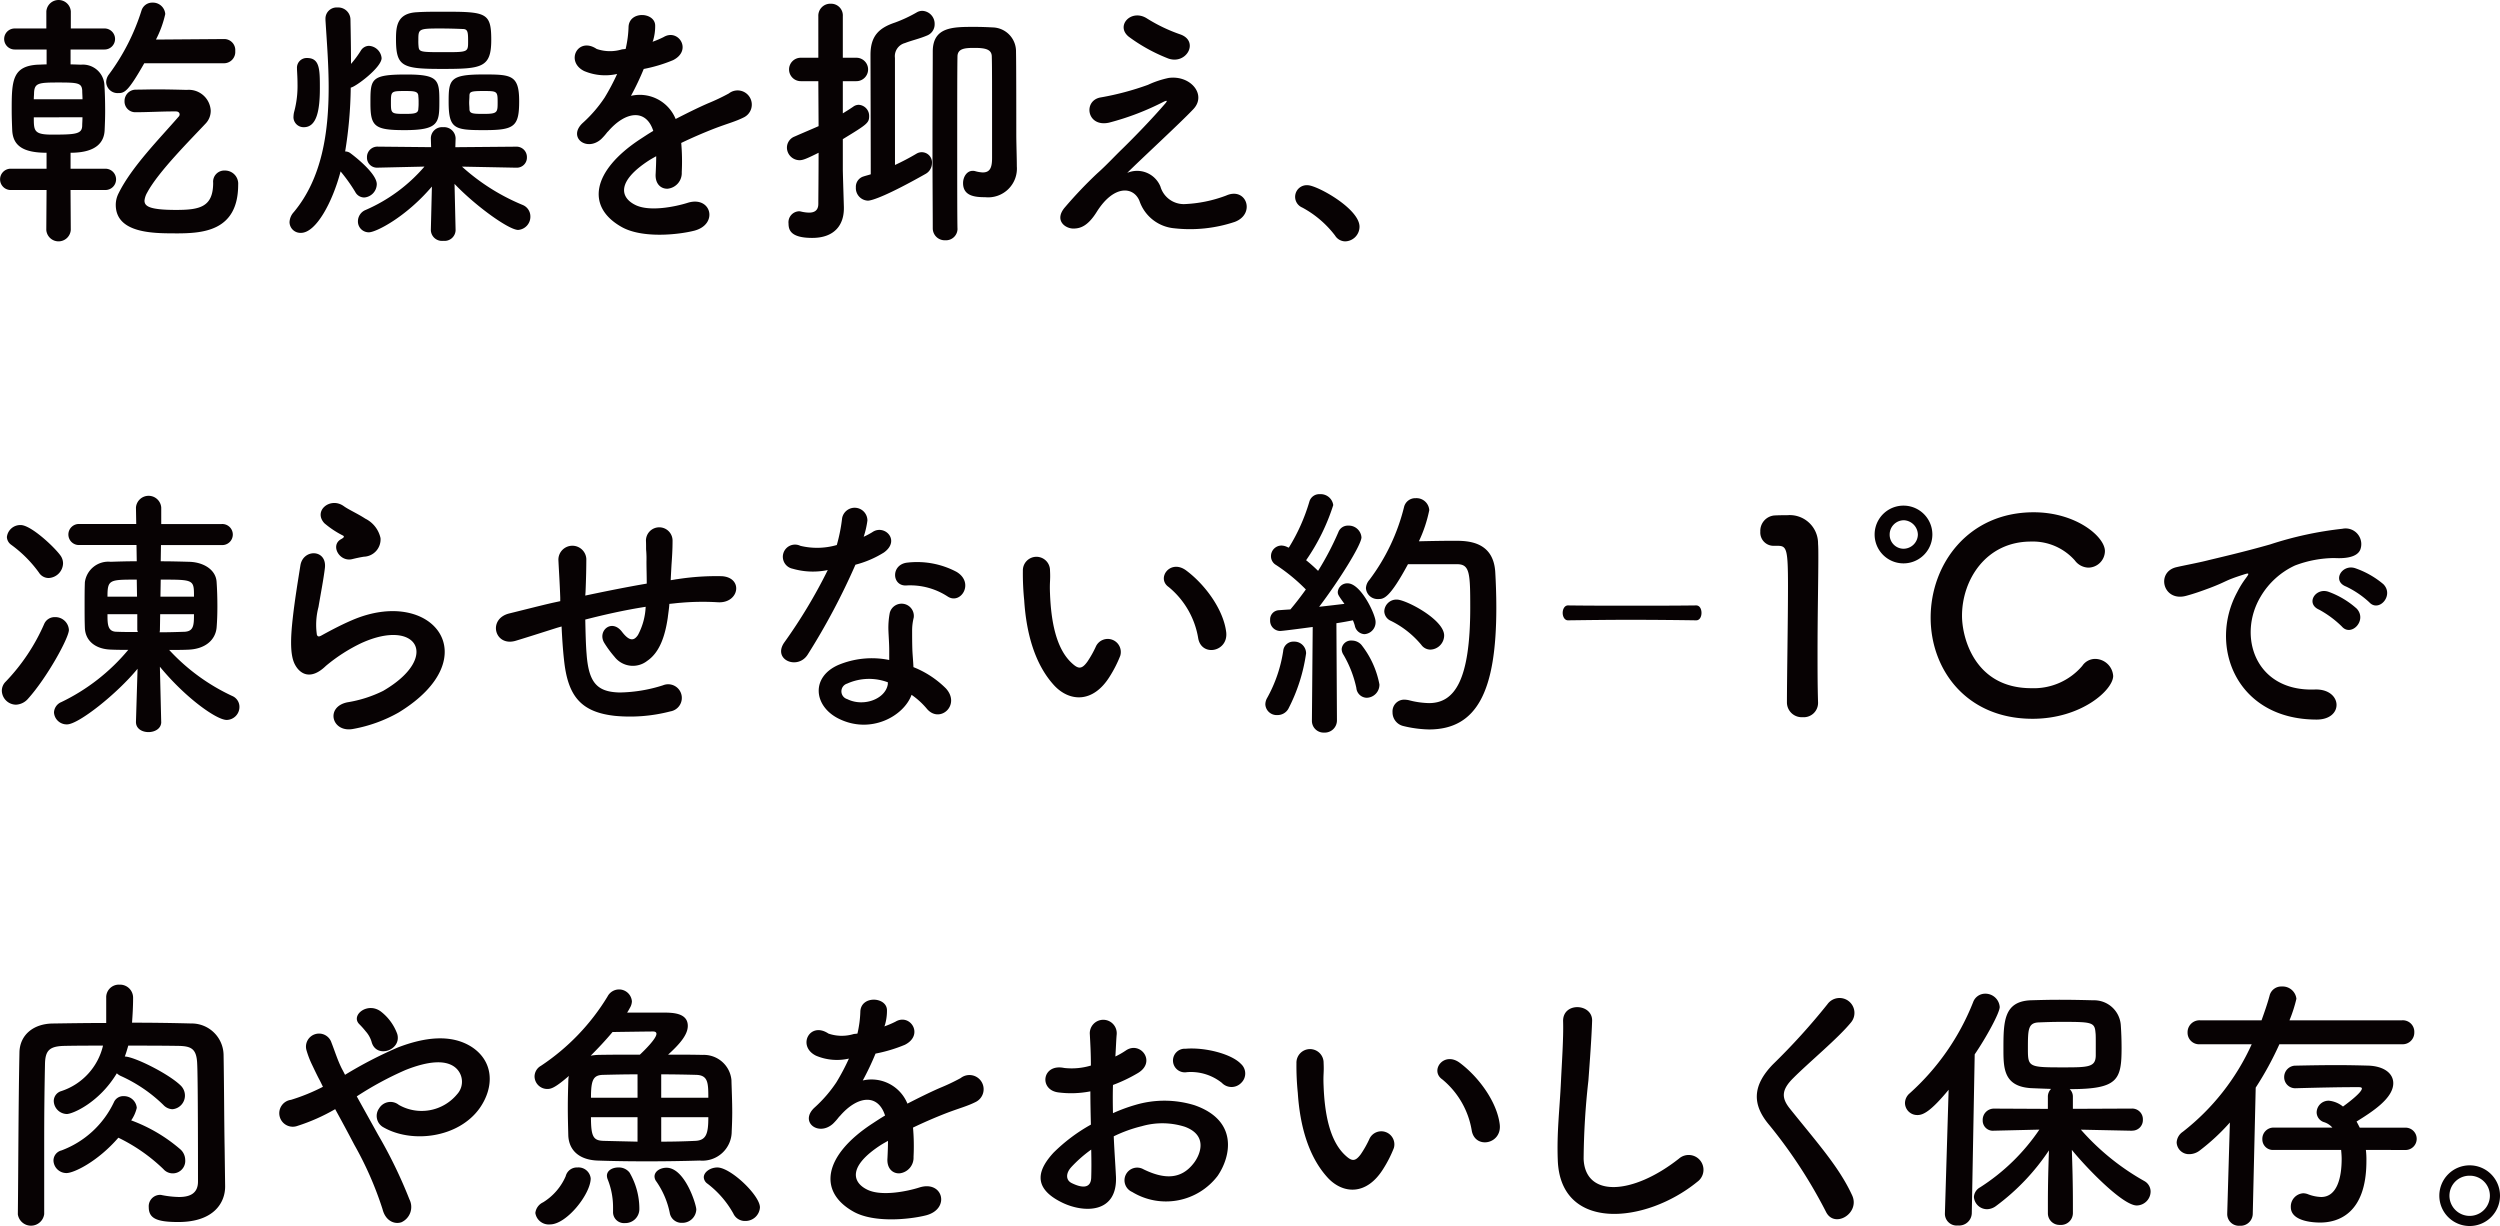 <svg xmlns="http://www.w3.org/2000/svg" width="263.04" height="128.996" viewBox="0 0 263.04 128.996"><path d="M7.42 19.992l.027 4.2a1.291 1.291 0 01-2.576 0l.028-4.2H1.063a1.122 1.122 0 010-2.24h3.836v-1.68c-2.491 0-3.528-.756-3.612-2.352-.027-.644-.056-1.4-.056-2.184 0-3.024.056-4.592 2.773-4.732.223 0 .559-.028.9-.028V5.208h-3.36a1.106 1.106 0 110-2.212h3.332V1.204a1.291 1.291 0 012.576 0v1.792h3.5a1.107 1.107 0 110 2.212H7.425v1.568c.447 0 .867.028 1.119.028a2.269 2.269 0 012.436 2.044c.056.812.084 1.848.084 2.856 0 .7-.028 1.427-.055 2.016-.057 1.119-.729 2.352-3.584 2.352v1.68h3.668a1.12 1.12 0 110 2.24zm1.26-9.548c0-.336-.029-.645-.029-.924-.055-.784-.448-.84-2.491-.84-2.1 0-2.52.056-2.576 1.064 0 .224-.028.448-.028.7zm-5.124 1.9c0 1.4 0 1.82 1.9 1.82 2.492 0 3.164-.056 3.192-.924 0-.252.029-.56.029-.9zm11.62-5.684c-1.708 3-2.073 3.135-2.744 3.135a1.2 1.2 0 01-1.26-1.147 1.361 1.361 0 01.307-.84 22.727 22.727 0 003.416-6.72 1.18 1.18 0 011.148-.812 1.3 1.3 0 011.345 1.2 10.986 10.986 0 01-.98 2.687l7.168-.055h.027a1.163 1.163 0 011.149 1.26 1.191 1.191 0 01-1.176 1.288zm3.219 17.892c-2.24 0-6.215 0-6.215-3a2.675 2.675 0 01.307-1.232c1.372-2.772 4.284-5.712 6.3-8.036a.342.342 0 00.112-.252c0-.168-.139-.308-.391-.308h-.365c-1.063 0-2.688.084-3.864.084a1.13 1.13 0 01-1.176-1.176 1.191 1.191 0 011.2-1.2c.644 0 1.4-.028 2.156-.028 1.093 0 2.213.028 3.192.055a2.315 2.315 0 012.521 2.185 1.933 1.933 0 01-.5 1.315c-1.541 1.653-5.012 5.1-6.189 7.309a2.094 2.094 0 00-.28.84c0 .588.5.979 3.332.979 2.492 0 3.893-.307 3.893-2.855a1.174 1.174 0 011.232-1.288 1.385 1.385 0 011.4 1.484c-.001 5.016-3.892 5.128-6.665 5.128zm13.273-.052a1.145 1.145 0 01-1.205-1.121 1.661 1.661 0 01.449-1.063c2.967-3.557 3.668-8.372 3.668-13.132 0-2.436-.2-4.872-.336-7.084v-.112a1.173 1.173 0 011.26-1.2 1.289 1.289 0 011.371 1.316c.028 1.428.057 3 .057 4.62a10.6 10.6 0 001.035-1.4 1.024 1.024 0 01.84-.5 1.415 1.415 0 011.344 1.288c0 .98-2.716 3.024-3.248 3.108a44.29 44.29 0 01-.588 6.72.864.864 0 01.5.14c.2.14 2.828 2.1 2.828 3.3a1.431 1.431 0 01-1.315 1.4 1.075 1.075 0 01-.953-.588 17.527 17.527 0 00-1.539-2.156C35 21.224 33.264 24.5 31.668 24.5zm-.785-12.236a2.135 2.135 0 01.084-.56 10.465 10.465 0 00.337-2.856c0-.532-.029-1.036-.056-1.54v-.112a1.02 1.02 0 011.063-1.092c1.344 0 1.344 1.232 1.344 3.191 0 2.241-.307 4.088-1.68 4.088a1.065 1.065 0 01-1.097-1.119zm17.052 11.984a1.159 1.159 0 01-1.288 1.091 1.172 1.172 0 01-1.315-1.119v-.028l.111-4.564c-2.744 3.22-5.88 4.816-6.636 4.816a1.141 1.141 0 01-1.147-1.176 1.292 1.292 0 01.812-1.177 17.163 17.163 0 006.188-4.563l-4.9.112h-.029a1.05 1.05 0 01-1.12-1.093 1.1 1.1 0 011.149-1.119l5.6.056-.027-.9a1.177 1.177 0 011.287-1.2 1.21 1.21 0 011.316 1.149v.055l-.028.9 6.384-.056a1.094 1.094 0 011.148 1.119 1.065 1.065 0 01-1.12 1.093h-.028l-5.684-.112a22.03 22.03 0 006.384 4.032 1.3 1.3 0 01.812 1.2 1.39 1.39 0 01-1.287 1.428c-.981 0-4.481-2.521-6.693-4.844l.112 4.872zm-5.376-10.556c-3.164 0-3.584-.393-3.584-2.828 0-2.548 0-3.025 3.781-3.025 3.359 0 3.471.561 3.471 2.8 0 2.298-.055 3.053-3.668 3.053zm1.484-2.912a4.9 4.9 0 00-.027-.644c0-.532-.42-.56-1.4-.56-1.484 0-1.484.028-1.484 1.232 0 1.12.029 1.176 1.428 1.176 1.092 0 1.457-.056 1.457-.561a4.879 4.879 0 00.026-.643zm2.436-3.528c-4.172 0-4.815-.252-4.815-3.136 0-1.344.111-2.716 2.184-2.828.839-.056 1.82-.056 2.771-.056 4.536 0 5.068.084 5.068 2.968 0 2.937-1.009 3.052-5.209 3.052zm2.212-4.2a55.708 55.708 0 00-2.267-.056c-2.408 0-2.408.028-2.408 1.259a5.142 5.142 0 00.027.673c.056.56.308.56 2.717.56 2.492 0 2.492 0 2.492-1.149 0-.951-.028-1.287-.561-1.287zm2.212 10.64c-3.108 0-3.7-.14-3.7-3 0-2.324.141-2.857 3.641-2.857 2.912 0 3.779.029 3.779 2.8.004 2.721-.527 3.057-3.72 3.057zm-.028-4.116c-1.4 0-1.484.084-1.484.56 0 .2-.028.448-.028.672s.028.447.028.644c0 .5.308.532 1.484.532 1.457 0 1.484-.14 1.484-1.2 0-1.18-.027-1.208-1.481-1.208zm17.78-5.18a9.927 9.927 0 001.177-.5c1.539-.924 3.051 1.4.979 2.436a15.743 15.743 0 01-3.08.924 28.8 28.8 0 01-1.343 2.828 4.081 4.081 0 014.7 2.436c1.147-.588 2.324-1.177 3.416-1.652a21.492 21.492 0 002.183-1.036 1.493 1.493 0 111.569 2.52c-.9.447-1.541.588-3.025 1.148a50.183 50.183 0 00-3.555 1.54 22.393 22.393 0 01.055 3.08 1.655 1.655 0 01-1.483 1.736c-.7.027-1.345-.5-1.261-1.6.028-.587.056-1.231.056-1.819-.252.14-.5.279-.728.42-3.471 2.24-3.052 3.92-1.483 4.7 1.483.756 4.227.195 5.543-.224 2.465-.756 3.248 2.268.672 2.94-1.652.42-5.459.84-7.644-.393-3.78-2.128-3.108-5.907 1.96-9.239.393-.252.84-.56 1.372-.868-.756-2.353-2.911-2.072-4.731.028l-.113.112a6.241 6.241 0 01-.643.728c-1.541 1.372-3.584-.224-1.9-1.736a13.976 13.976 0 002.267-2.632 23.4 23.4 0 001.317-2.492 5.673 5.673 0 01-3.473-.308c-2.016-1.008-.644-3.64 1.316-2.324a4.306 4.306 0 002.632.056c.112-.028.28-.028.421-.056a11.685 11.685 0 00.307-2.352c.113-1.68 2.744-1.512 2.8-.14a5.3 5.3 0 01-.224 1.624zm20.023 13.412c0 .447.084 3 .111 3.976v.139c0 1.737-.98 3.109-3.332 3.109-2.239 0-2.491-.812-2.491-1.512a1.159 1.159 0 011.063-1.288.8.8 0 01.252.027 4 4 0 00.84.113c.533 0 .98-.2.98-.924 0-.7.028-2.8.028-5.376-1.287.643-1.652.784-2.016.784a1.337 1.337 0 01-1.315-1.344 1.256 1.256 0 01.811-1.148c.952-.42 1.764-.756 2.52-1.092l-.028-4.732h-1.847a1.232 1.232 0 110-2.464h1.847V1.708A1.262 1.262 0 0187.418.392a1.234 1.234 0 011.26 1.316v4.368h1.427a1.232 1.232 0 110 2.464h-1.427v3.388c.363-.224.728-.448 1.091-.7a.984.984 0 01.588-.2 1.168 1.168 0 011.092 1.176c0 .728-.195.868-2.771 2.436zm5.488-.448a25.134 25.134 0 002.24-1.176 1.078 1.078 0 011.652 1.008 1.3 1.3 0 01-.7 1.12c-3.863 2.184-5.572 2.8-6.048 2.8a1.321 1.321 0 01-1.259-1.4 1.134 1.134 0 01.811-1.148c.252-.084.5-.141.756-.225 0-2.8-.027-12.067-.027-12.376v-.2c0-1.988.9-2.828 2.576-3.389a14.571 14.571 0 002.324-1.091 1.133 1.133 0 01.588-.14 1.36 1.36 0 011.26 1.4 1.259 1.259 0 01-.813 1.2c-.783.335-1.679.532-2.3.784a1.432 1.432 0 00-1.063 1.568zm6.58 6.72a1.214 1.214 0 01-1.289 1.2 1.256 1.256 0 01-1.315-1.233c0-1.343-.029-5.179-.029-9.071 0-3.92.029-7.9.029-9.548 0-2.6 2.1-2.6 4.368-2.6.727 0 1.455.028 1.9.056a2.517 2.517 0 012.491 2.576c.029 1.092.029 7.7.029 8.624 0 1.007.056 2.547.056 3.36v.056a3.025 3.025 0 01-3.332 3.248c-1.064 0-2.324-.112-2.324-1.484 0-.644.392-1.288 1.008-1.288a.775.775 0 01.252.028 3.575 3.575 0 00.812.14c.756 0 .98-.5.98-1.513 0-8.708 0-9.687-.029-10.668 0-.783-.7-.923-1.82-.923-1.008 0-1.791.056-1.791.923-.028 1.457-.028 5.376-.028 9.241 0 3.836 0 7.616.028 8.847zm21.35-4.452a2.562 2.562 0 002.492 1.848 13.992 13.992 0 004.424-.9c2.129-.952 3.136 1.932.9 2.772a14.875 14.875 0 01-6.355.672 4.27 4.27 0 01-3.668-2.884c-.617-1.512-2.689-1.736-4.508 1.176-.981 1.567-1.793 1.708-2.353 1.735-.924.057-2.184-.867-.952-2.267a45.259 45.259 0 013.36-3.529c.98-.867 1.764-1.735 2.66-2.6 1.289-1.26 3.108-3.136 4.507-4.76.309-.364.114-.308-.138-.2a27.941 27.941 0 01-5.769 2.212c-2.38.532-2.772-2.38-.84-2.66a29.475 29.475 0 004.928-1.316 10 10 0 012.185-.728c2.323-.308 4.031 1.792 2.576 3.3-1.317 1.4-5.545 5.292-6.945 6.693a2.648 2.648 0 013.496 1.436zm-3.332-15.764c-1.428-1.148.252-2.968 1.9-1.932a17.01 17.01 0 003.5 1.68c2.045.7.7 3.22-1.232 2.548a17.9 17.9 0 01-4.168-2.296zm21.703 20.916a10.713 10.713 0 00-3.444-2.941 1.224 1.224 0 01.56-2.351c.979 0 5.46 2.464 5.46 4.368a1.548 1.548 0 01-1.512 1.54 1.275 1.275 0 01-1.064-.616zM1.678 74.144a1.508 1.508 0 01-1.485-1.455 1.338 1.338 0 01.42-.981 20.714 20.714 0 004.032-6.048 1.192 1.192 0 011.12-.728 1.43 1.43 0 011.485 1.344c0 .84-2.3 5.012-4.284 7.224a1.786 1.786 0 01-1.288.644zm2.408-13.915a13.072 13.072 0 00-2.912-2.913 1.054 1.054 0 01-.449-.812 1.419 1.419 0 011.456-1.26c1.065 0 3.5 2.268 4.172 3.193a1.426 1.426 0 01.281.839 1.588 1.588 0 01-1.513 1.54 1.2 1.2 0 01-1.033-.587zm12.879 15.735c0 .7-.672 1.064-1.344 1.064-.644 0-1.316-.336-1.316-1.064v-.027l.168-5.572c-2.156 2.632-6.215 5.852-7.419 5.852a1.337 1.337 0 01-1.373-1.26 1.241 1.241 0 01.785-1.092 21.012 21.012 0 007.028-5.488c-.588 0-1.177 0-1.82-.028-1.708-.056-2.689-.98-2.744-2.268-.029-.756-.029-1.6-.029-2.435s0-1.653.029-2.381a2.489 2.489 0 012.715-2.156c.84-.028 1.765-.056 2.744-.056l-.028-1.708H8.369a1.108 1.108 0 110-2.212h5.965l-.029-1.708v-.027a1.334 1.334 0 012.66 0v1.739h6.356a1.108 1.108 0 110 2.212h-6.384l-.027 1.708c1.035 0 2.1.028 3.051.056 1.484.056 2.744.84 2.828 2.1.057.784.084 1.708.084 2.605 0 .783-.027 1.567-.084 2.239-.14 1.316-1.232 2.24-3 2.3-.56.028-1.287.028-1.988.028a21.132 21.132 0 006.636 4.844 1.24 1.24 0 01.756 1.148 1.366 1.366 0 01-1.344 1.372c-1.064 0-4.339-2.324-7.027-5.6l.139 5.8zm-2.576-14.98c-2.883 0-3.08 0-3.08 1.792h3.109zm.056 5.32v-1.68h-3.136c0 1.036 0 1.848.98 1.848.644.028 1.429.028 2.213.028zm2.408-1.68l-.027 1.68-.029.224c.9 0 1.82-.028 2.633-.056.951-.056.98-.7.98-1.848zm3.557-1.848c0-1.792 0-1.792-3.5-1.792l-.029 1.792zm16.768 13.916c-2.269.448-3-2.324-.617-2.8a13.152 13.152 0 003.752-1.2c3.08-1.792 3.92-3.725 3.331-4.845s-2.63-1.54-5.6-.195a17.652 17.652 0 00-3.752 2.407c-1.652 1.6-2.772.812-3.275-.168s-.449-2.716-.225-4.76.588-4.2.812-5.628c.28-1.792 2.829-1.736 2.577.28-.141 1.176-.449 2.745-.672 4.088a7.317 7.317 0 00-.168 2.912c.084.224.223.224.475.084.56-.308 1.876-1.036 3.193-1.6 8.455-3.669 14.42 3.891 4.955 9.687a15.162 15.162 0 01-4.786 1.738zm-.113-17.864c-1.344.336-2.352-1.456-1.176-2.1.14-.084.42-.225.224-.365a9.8 9.8 0 01-1.988-1.316c-1.2-1.315.644-2.8 2.045-1.792.5.364 1.455.784 2.267 1.316a3 3 0 011.6 2.044 1.82 1.82 0 01-1.764 1.96c-.37.062-.761.141-1.21.253zm21.546 7.224c-2.463.784-3.527 1.12-4.367 1.372-2.212.644-2.969-2.324-.645-2.884 1.26-.307 3.333-.84 4.565-1.12l.783-.168v-.364c-.055-1.624-.139-2.772-.195-3.976a1.471 1.471 0 012.939-.112c0 .9-.027 2.184-.084 3.5l-.027.364c1.848-.391 4.172-.868 6.468-1.26 0-.839-.029-1.624-.029-2.324a10.771 10.771 0 00-.027-1.12c-.028-.224 0-.476-.028-1.092a1.4 1.4 0 012.8.029c0 .951-.056 1.763-.112 2.547a187.29 187.29 0 00-.084 1.6c.252-.028.476-.084.728-.112a26.726 26.726 0 014.647-.308c2.3.14 1.849 2.884-.42 2.744a26.592 26.592 0 00-3.947.056c-.393.028-.756.084-1.148.112-.028.476-.112.98-.168 1.456-.28 1.9-.84 3.64-2.157 4.537a2.439 2.439 0 01-3.443-.42 11.23 11.23 0 01-1.092-1.485c-.728-1.232.783-2.576 1.875-1.148.813 1.064 1.289.925 1.681.336a6.912 6.912 0 00.811-2.968c-2.324.364-4.507.868-6.355 1.344.027 1.316.056 2.66.14 3.64.223 3.024 1.12 3.976 3.471 4.033a15.618 15.618 0 004.565-.757 1.436 1.436 0 11.784 2.744 16.855 16.855 0 01-5.8.476c-3.668-.392-5.012-2.128-5.4-5.936-.112-1.008-.2-2.3-.252-3.472zm24.786-6.215a1.281 1.281 0 11.812-2.408 7.475 7.475 0 003.836-.084 17.833 17.833 0 00.56-2.827 1.342 1.342 0 012.661.252 9.37 9.37 0 01-.393 1.708 8.856 8.856 0 00.9-.477c1.26-.895 3.024.84 1.233 2.128a10.7 10.7 0 01-3 1.288 70.982 70.982 0 01-5.012 9.437c-1.037 1.679-3.725.588-2.492-1.233a54.709 54.709 0 004.592-7.643 7.663 7.663 0 01-3.697-.141zm4.817 15.764c-2.6-1.316-2.912-4.34-.029-5.628a9.155 9.155 0 015.376-.531v-.981c0-.7-.055-1.4-.084-2.1a8.415 8.415 0 01.14-1.876 1.287 1.287 0 012.521.5 5.586 5.586 0 00-.168 1.316c0 .644 0 1.345.028 2.156.027.532.084 1.12.111 1.736a10.137 10.137 0 013.416 2.241c1.6 1.763-.672 3.752-2.015 2.128a8.1 8.1 0 00-1.6-1.457c-.809 2.243-4.309 4.203-7.696 2.495zm.9-3.668a.85.85 0 00.029 1.624c1.679.841 3.948.028 4.255-1.484.029-.084 0-.2.029-.28a5.617 5.617 0 00-4.318.144zm6.244-10.332c-1.54.085-1.652-2.24.141-2.408a8.858 8.858 0 015.151.98c1.905 1.148.449 3.473-.923 2.6a7.207 7.207 0 00-4.374-1.173zm15.569 10.527c-2.016-2.184-2.941-5.432-3.164-8.96a27.679 27.679 0 01-.14-3.107 1.428 1.428 0 112.855-.029c.057 1.092-.055 1.148 0 2.436.113 2.94.645 5.712 2.213 7.224.728.7 1.092.784 1.707-.056a10.913 10.913 0 00.924-1.652 1.376 1.376 0 012.549 1.008 12.857 12.857 0 01-1.092 2.157c-1.793 2.911-4.284 2.659-5.852.979zm15.151-4.928a8.829 8.829 0 00-3.107-5.431c-1.344-.925.168-3 1.847-1.737 1.989 1.484 3.92 4.117 4.2 6.5.22 2.04-2.551 2.605-2.94.668zm8.316 8.037a1.193 1.193 0 01-1.26-1.12 1.393 1.393 0 01.2-.7 14.653 14.653 0 001.68-4.928 1.071 1.071 0 011.12-.98 1.236 1.236 0 011.288 1.232 18.238 18.238 0 01-1.876 5.852 1.308 1.308 0 01-1.152.644zm3.64.532l.084-9.8c-.028 0-3.108.42-3.444.42a1.075 1.075 0 01-1.035-1.148.968.968 0 01.9-1.036c.364-.028.756-.055 1.232-.084.5-.588 1.064-1.316 1.625-2.1a19 19 0 00-3.137-2.577 1.053 1.053 0 01-.531-.923 1.116 1.116 0 011.091-1.121 1.47 1.47 0 01.644.168l.14.056a19.775 19.775 0 002.156-4.815 1.081 1.081 0 011.12-.813 1.33 1.33 0 011.4 1.149 21.742 21.742 0 01-2.855 5.8 16.538 16.538 0 011.26 1.12 30.812 30.812 0 002.129-4.061 1.057 1.057 0 011.035-.7 1.338 1.338 0 011.4 1.232c0 .784-2.408 4.62-4.452 7.308 1.008-.111 1.96-.224 2.66-.308-.643-.9-.7-.98-.7-1.259a.994.994 0 011.036-.9c1.4 0 2.94 3.3 2.94 4.032a1.255 1.255 0 01-1.176 1.316 1.1 1.1 0 01-1.008-.9 4.4 4.4 0 00-.2-.559c-.42.084-1.036.2-1.737.307l.057 10.192a1.284 1.284 0 01-1.344 1.316 1.232 1.232 0 01-1.288-1.288zm4.676-3.388a11.824 11.824 0 00-1.344-3.472 1.131 1.131 0 01-.2-.616.982.982 0 011.064-.895 1.342 1.342 0 011.008.447 9.575 9.575 0 011.9 4.172 1.374 1.374 0 01-1.344 1.4 1.124 1.124 0 01-1.084-1.037zm5.432-13.02c-1.932 3.584-2.548 3.668-3.108 3.668a1.232 1.232 0 01-1.316-1.148 1.422 1.422 0 01.364-.868 21.136 21.136 0 003.641-7.644 1.216 1.216 0 011.231-.952 1.348 1.348 0 011.428 1.26 14.207 14.207 0 01-1.092 3.276c1.12-.028 2.6-.055 3.752-.055 1.344 0 4.088.027 4.284 3.3.056.98.111 2.3.111 3.752 0 8.737-2.015 12.8-7.084 12.8a12.316 12.316 0 01-2.715-.364 1.473 1.473 0 01-1.121-1.456 1.232 1.232 0 011.26-1.316 2.789 2.789 0 01.449.056 9.058 9.058 0 002.127.308c2.689 0 4.34-2.38 4.34-10.052 0-3.668-.055-4.564-1.4-4.564zm1.4 8.484a9.817 9.817 0 00-3.193-2.52 1.128 1.128 0 01-.7-1.008 1.281 1.281 0 011.316-1.232c.952 0 4.983 2.1 4.983 3.78a1.5 1.5 0 01-1.428 1.484 1.181 1.181 0 01-.978-.505zm22.136-2.633c-2.219 0-4.436.028-6.7.057-.358 0-.559-.393-.559-.785s.2-.784.559-.784c2.241.029 4.458.029 6.7.029s4.5 0 6.787-.029c.381 0 .559.392.559.784s-.178.785-.559.785a489.745 489.745 0 00-6.787-.057zm17.988 10.248a1.557 1.557 0 01-1.652-1.54c0-2.6.111-8.567.111-12.264 0-3.92-.139-4.228-1.092-4.228h-.392a1.393 1.393 0 01-1.427-1.484 1.627 1.627 0 011.456-1.708c.559-.028.783-.028 1.371-.028a2.981 2.981 0 013.248 3c.029.364.029.868.029 1.485 0 2.239-.084 5.991-.084 9.995 0 1.736 0 3.5.055 5.236v.056a1.507 1.507 0 01-1.623 1.48zm10.612-16.184a3.038 3.038 0 010-6.076 3.038 3.038 0 110 6.076zm0-4.536a1.5 1.5 0 00-1.455 1.512 1.469 1.469 0 001.455 1.484 1.518 1.518 0 001.513-1.484 1.543 1.543 0 00-1.513-1.515zm13.58 20.888c-6.97 0-10.723-5.18-10.723-10.64 0-5.656 3.975-11.088 10.837-11.088 4.479 0 7.5 2.577 7.5 4.088a1.763 1.763 0 01-1.736 1.736 1.833 1.833 0 01-1.428-.756 5.9 5.9 0 00-4.621-1.987c-4.731 0-7.252 4.031-7.252 7.811 0 2.353 1.373 7.616 7.281 7.616a6.7 6.7 0 005.376-2.352 1.632 1.632 0 011.372-.728 1.919 1.919 0 011.876 1.792c.002 1.456-3.33 4.508-8.483 4.508zM235.391 62.3a9.642 9.642 0 01.9-1.456c.448-.588.308-.56-.224-.392-2.1.672-1.625.672-3.528 1.4-.9.336-1.681.615-2.52.839-2.463.672-3.22-2.547-.98-3.024.588-.14 2.212-.448 3.108-.672 1.372-.336 3.836-.895 6.692-1.708a37.546 37.546 0 017.616-1.652 1.651 1.651 0 011.9 2.156c-.168.477-.783 1.036-2.744.924a11.869 11.869 0 00-4.143.784 8.169 8.169 0 00-3.613 3.276c-2.462 4.116-.587 10 5.685 9.772 2.94-.111 3.136 3.192.168 3.164-8.458-.027-11.37-7.783-8.317-13.411zm8.623 1.849c-1.484-.645-.364-2.38 1.007-1.876a9.107 9.107 0 012.941 1.763c1.147 1.233-.588 3.024-1.568 1.876a10.705 10.705 0 00-2.38-1.763zm2.828-2.437c-1.512-.588-.42-2.38.952-1.932a9.292 9.292 0 012.968 1.68c1.175 1.176-.476 3.024-1.485 1.9a9.811 9.811 0 00-2.435-1.648zM23.687 124.796v.056c0 1.652-1.148 3.724-4.927 3.724-2.241 0-3.109-.364-3.109-1.568a1.2 1.2 0 011.148-1.288.786.786 0 01.253.028 10.386 10.386 0 001.792.195c1.119 0 1.988-.363 1.988-1.623 0-10-.057-11.9-.084-12.376-.057-1.6-.617-1.876-1.988-1.9-1.764-.028-3.529-.028-5.264-.028-.113.392-.225.784-.365 1.148.953 0 4.537 1.764 5.852 3.024a1.477 1.477 0 01.476 1.064 1.442 1.442 0 01-1.316 1.456 1.369 1.369 0 01-.952-.448 15.552 15.552 0 00-4.424-3.024 1.555 1.555 0 01-.476-.308c-1.848 3.08-4.648 4.284-5.264 4.284a1.411 1.411 0 01-1.371-1.372 1.092 1.092 0 01.783-1.036 6.622 6.622 0 004.4-4.788c-1.373 0-2.717 0-4.032.028-1.6.028-2.044.476-2.073 1.9a369.975 369.975 0 00-.084 7.9v7.9a1.4 1.4 0 01-2.772.029v-.036c.057-5.207.057-11.479.168-16.995.029-1.792 1.4-3.024 3.5-3.052 1.82-.028 3.724-.056 5.629-.056v-2.66a1.326 1.326 0 011.4-1.372 1.373 1.373 0 011.429 1.4c0 .924-.057 1.848-.112 2.6q3.107 0 6.215.084a3.36 3.36 0 013.416 3.276c.057 3.164.057 6.72.112 9.884zM7 123.424a1.363 1.363 0 01-1.373-1.316 1.1 1.1 0 01.841-1.064 9.963 9.963 0 005.515-5.068 1.07 1.07 0 011.036-.644 1.35 1.35 0 011.372 1.232 3.853 3.853 0 01-.587 1.316 16.78 16.78 0 015.208 3.08 1.522 1.522 0 01.475 1.064 1.313 1.313 0 01-2.3.98 18.291 18.291 0 00-4.732-3.3c-2.207 2.544-4.699 3.72-5.455 3.72zm32.778-4.032a49.614 49.614 0 013.3 6.8 1.765 1.765 0 01-.84 2.408c-.728.252-1.68-.14-1.988-1.372a36.152 36.152 0 00-2.968-6.776 213.257 213.257 0 00-2.016-3.752 20.058 20.058 0 01-3.975 1.764 1.421 1.421 0 11-.673-2.744 20.189 20.189 0 003.36-1.372c-.14-.28-.252-.532-.392-.784-.252-.476-.5-1.008-.756-1.54a9.666 9.666 0 01-.588-1.54 1.374 1.374 0 012.633-.784c.363.924.643 1.848 1.092 2.744.111.2.223.42.336.644a43.818 43.818 0 015.572-2.884c2.771-1.064 5.543-1.428 7.7-.084 2.38 1.512 2.464 4.228.9 6.468-2.241 3.164-7.2 3.752-10.193 1.988a1.365 1.365 0 01-.391-1.96 1.394 1.394 0 012.072-.364 4.844 4.844 0 006.131-1.12 1.945 1.945 0 00-.28-2.884c-1.036-.756-2.828-.588-5.152.336a34.744 34.744 0 00-5.124 2.772c.698 1.264 1.482 2.664 2.24 4.036zm-.672-9.744a2.892 2.892 0 00-.616-1.12 9.137 9.137 0 00-.7-.784c-.924-.952.952-2.408 2.353-1.26a5.252 5.252 0 011.652 2.3c.502 1.704-2.187 2.653-2.691.864zm20.637 6.889c0-1.008.028-2.016.056-2.912a2.156 2.156 0 01.056-.42c-1.484 1.288-1.9 1.372-2.267 1.372a1.339 1.339 0 01-1.345-1.316 1.3 1.3 0 01.672-1.12 23.213 23.213 0 007-7.28 1.375 1.375 0 011.2-.756 1.355 1.355 0 011.372 1.26 1.458 1.458 0 01-.224.7 4.2 4.2 0 01-.28.476h3.724c1.008 0 2.66 0 2.66 1.4 0 .952-.9 1.96-2.072 3.024 1.259 0 2.52 0 3.64.028a2.919 2.919 0 013.024 2.632c.028 1.036.084 2.268.084 3.444a43.3 43.3 0 01-.056 1.96 3.079 3.079 0 01-3.36 3.08c-1.848.056-3.752.083-5.6.083-1.82 0-3.584-.027-5.18-.083-1.9-.084-2.968-1.064-3.052-2.6-.024-.957-.052-1.965-.052-2.972zm-3.416 11.088a1.413 1.413 0 01.812-1.12 6.051 6.051 0 002.38-2.744 1.214 1.214 0 011.232-.924 1.292 1.292 0 011.4 1.147c0 1.625-2.52 4.845-4.284 4.845a1.426 1.426 0 01-1.54-1.205zm12.74-18.844c0-.168-.112-.252-.364-.252-.279 0-2.6.028-4.256.056-.7.84-1.512 1.708-2.3 2.492a5.773 5.773 0 01.728-.084c1.372-.028 2.885-.028 4.452-.028.424-.393 1.74-1.681 1.74-2.185zm-1.989 4.256c-1.315 0-2.548.028-3.64.056-1.036.028-1.259.56-1.259 2.408h4.9zm0 4.508h-4.9c0 2.072.252 2.464 1.343 2.492 1.119.028 2.325.056 3.556.084zm-1.344 11.144a1.151 1.151 0 01-1.231-1.205v-.419a7.894 7.894 0 00-.561-2.968 1.1 1.1 0 01-.084-.392c0-.56.588-.868 1.2-.868a1.423 1.423 0 011.177.532 7.573 7.573 0 011.036 3.864 1.478 1.478 0 01-1.536 1.455zm6.021-.028a1.256 1.256 0 01-1.289-1.064 8.885 8.885 0 00-1.4-3.276.9.9 0 01-.2-.532c0-.56.616-.924 1.26-.924 1.931 0 3.136 3.864 3.136 4.4a1.462 1.462 0 01-1.506 1.395zm2.771-13.16c0-1.568-.028-2.38-1.288-2.408a142.565 142.565 0 00-3.668-.056v2.464zm-4.956 2.044v2.576c1.2 0 2.38-.028 3.584-.084 1.176-.056 1.372-.784 1.372-2.492zm8.82 10.92a1.334 1.334 0 01-1.232-.784 10.151 10.151 0 00-2.716-3.136.866.866 0 01-.392-.672c0-.56.7-1.036 1.427-1.036 1.4 0 4.481 2.939 4.481 4.2a1.52 1.52 0 01-1.567 1.427zm14.653-20.469a9.808 9.808 0 001.177-.5c1.54-.924 3.051 1.4.979 2.436a15.726 15.726 0 01-3.08.924 28.372 28.372 0 01-1.344 2.828 4.08 4.08 0 014.7 2.436c1.148-.588 2.325-1.176 3.416-1.652a21.5 21.5 0 002.185-1.036 1.493 1.493 0 111.567 2.52c-.9.448-1.54.588-3.024 1.148a50.408 50.408 0 00-3.556 1.54 22.2 22.2 0 01.056 3.08 1.655 1.655 0 01-1.483 1.736c-.7.028-1.345-.5-1.261-1.6.029-.588.056-1.232.056-1.82-.252.14-.5.28-.728.42-3.471 2.24-3.051 3.92-1.483 4.7 1.483.756 4.227.2 5.543-.224 2.464-.756 3.249 2.268.672 2.94-1.652.42-5.46.84-7.644-.393-3.779-2.127-3.108-5.907 1.961-9.239.391-.252.84-.56 1.371-.868-.756-2.352-2.911-2.072-4.732.028l-.112.112a6.15 6.15 0 01-.643.728c-1.541 1.372-3.584-.224-1.9-1.736a13.98 13.98 0 002.268-2.632 23.522 23.522 0 001.316-2.492 5.654 5.654 0 01-3.472-.308c-2.016-1.008-.645-3.64 1.316-2.324a4.3 4.3 0 002.631.056c.113-.028.281-.028.421-.056a11.622 11.622 0 00.307-2.352c.113-1.68 2.744-1.512 2.8-.14a5.3 5.3 0 01-.225 1.624zm24.369 15.708c.224 4-3.36 3.947-5.656 2.828-3.332-1.624-2.408-3.612-.924-5.236a18.057 18.057 0 013.947-2.968c-.027-1.176-.055-2.38-.055-3.5a10.5 10.5 0 01-3.361.112c-2.071-.252-1.735-3.052.589-2.576a6.985 6.985 0 002.827-.252c0-1.316-.055-2.212-.111-3.276a1.418 1.418 0 112.828-.028c-.057.616-.084 1.512-.141 2.352a8.361 8.361 0 001.121-.644c1.512-1.008 3.219 1.2 1.26 2.38a16.142 16.142 0 01-2.633 1.26c-.027.868-.027 1.9 0 2.968a17.266 17.266 0 012.353-.868 10.744 10.744 0 016.216.028c4.62 1.6 3.863 5.376 2.435 7.448a6.836 6.836 0 01-8.987 1.68 1.335 1.335 0 111.2-2.38c2.184 1.064 3.976 1.092 5.32-.7.672-.9 1.455-2.884-.98-3.78a7.821 7.821 0 00-4.536-.056 14.282 14.282 0 00-2.941 1.064c.061 1.484.172 2.94.229 4.144zm-4.7-.9c-.588.644-.588 1.372.056 1.68 1.2.588 2.015.5 2.044-.588.028-.756.028-1.792 0-2.94a13.752 13.752 0 00-2.104 1.852zm15.876-8.848a5.232 5.232 0 00-3.7-1.148 1.244 1.244 0 11-.14-2.464c2.016-.168 4.816.532 5.824 1.6a1.359 1.359 0 01.027 1.988 1.411 1.411 0 01-2.015.028zm11.123 9.972c-2.016-2.184-2.94-5.432-3.164-8.96a27.853 27.853 0 01-.14-3.108 1.429 1.429 0 112.857-.028c.055 1.092-.057 1.148 0 2.436.111 2.94.643 5.712 2.21 7.224.729.7 1.092.783 1.709-.056a11.022 11.022 0 00.924-1.652 1.376 1.376 0 012.548 1.008 12.749 12.749 0 01-1.093 2.156c-1.791 2.911-4.284 2.66-5.851.98zM154.859 119a8.831 8.831 0 00-3.108-5.432c-1.344-.924.168-3 1.848-1.736 1.988 1.484 3.92 4.116 4.2 6.5.224 2.04-2.548 2.605-2.94.668zm9.044 3.052c-.112-2.94.2-5.32.336-8.288.084-1.82.28-4.564.224-6.3-.056-2.072 3.108-1.9 3.053-.056-.057 1.764-.252 4.424-.393 6.3a78.207 78.207 0 00-.5 8.232c.168 4.087 5.152 3.808 10.023-.028a1.557 1.557 0 111.933 2.436c-5.464 4.452-14.424 5.263-14.676-2.296zm28.224 5.46a51.646 51.646 0 00-5.936-9.1c-1.848-2.156-1.848-4.144.336-6.412a68.771 68.771 0 005.74-6.328 1.568 1.568 0 112.492 1.9c-1.4 1.708-4.368 4.144-6.1 5.88-1.2 1.2-1.26 2.044-.336 3.192 2.8 3.5 5.181 6.132 6.553 9.127.862 1.88-1.853 3.533-2.749 1.741zm12.9-12.852c-1.9 2.3-2.688 2.66-3.276 2.66a1.286 1.286 0 01-1.317-1.26 1.364 1.364 0 01.476-1.008 25.434 25.434 0 006.692-9.6 1.347 1.347 0 011.261-.9 1.509 1.509 0 011.539 1.4c0 .616-1.428 3.22-2.632 4.984l-.307 16.744a1.337 1.337 0 01-1.456 1.26 1.237 1.237 0 01-1.372-1.2v-.055zm19.291 4.312l-5.375-.113a25.473 25.473 0 006.663 5.4 1.27 1.27 0 01.673 1.12 1.483 1.483 0 01-1.457 1.456c-1.512 0-5.459-4.144-6.832-5.852.057 1.652.112 3.472.112 5.628v1.035a1.249 1.249 0 01-1.343 1.233 1.219 1.219 0 01-1.288-1.233v-1.035c0-2.128.056-3.92.111-5.572a23.324 23.324 0 01-5.571 5.852 1.632 1.632 0 01-.924.336 1.386 1.386 0 01-1.4-1.289 1.233 1.233 0 01.644-1.007 21.484 21.484 0 006.244-6.077l-4.76.113h-.027a1.066 1.066 0 01-1.176-1.092 1.182 1.182 0 011.2-1.232l5.657.028v-1.288a1.139 1.139 0 01.336-.812c-.785-.028-1.541-.056-2.157-.084-2.855-.2-2.855-2.128-2.855-4.172 0-2.856.055-4.928 2.828-5.068.924-.028 1.988-.056 3.052-.056 1.315 0 2.6.028 3.584.056a2.811 2.811 0 012.883 2.6c.057.812.084 1.6.084 2.408 0 3.388-.392 4.34-5.46 4.34a1.069 1.069 0 01.336.784v1.288l6.216-.028a1.124 1.124 0 011.149 1.176 1.11 1.11 0 01-1.12 1.148zm-3.84-10.335c-.084-1.092-.42-1.12-3.584-1.12-.867 0-1.707.028-2.351.056-1.176.028-1.176.756-1.176 2.8 0 1.876.084 1.932 3.584 1.932 2.771 0 3.556 0 3.556-1.288.004-1.957.004-2.125-.029-2.38zm19.35 1.235a34.068 34.068 0 01-2.492 4.564l-.309 13.244a1.283 1.283 0 01-1.371 1.288 1.227 1.227 0 01-1.316-1.233v-.055l.279-9.576a22.085 22.085 0 01-3.163 2.94 1.806 1.806 0 01-1.093.392 1.289 1.289 0 01-1.344-1.232 1.443 1.443 0 01.645-1.12 24.394 24.394 0 007.252-9.212h-5.432a1.213 1.213 0 01-1.316-1.232 1.255 1.255 0 011.316-1.288h6.467c.309-.868.617-1.736.841-2.576a1.264 1.264 0 011.288-.98 1.459 1.459 0 011.539 1.288 14.888 14.888 0 01-.728 2.268h11.845a1.21 1.21 0 011.287 1.26 1.225 1.225 0 01-1.287 1.26zm9.1 11.116a8.284 8.284 0 01.056 1.176c0 5.684-3.136 6.468-4.873 6.468-.588 0-3.08-.084-3.08-1.624a1.4 1.4 0 011.289-1.456 1.423 1.423 0 01.476.084 4.238 4.238 0 001.428.307c1.652 0 2.156-1.987 2.156-4 0-.336-.029-.644-.056-.952h-7.084a1.111 1.111 0 01-1.205-1.12 1.183 1.183 0 011.205-1.232h6.16a1.933 1.933 0 00-.841-.56 1.1 1.1 0 01-.811-1.036 1.255 1.255 0 011.287-1.232 2.791 2.791 0 011.484.616c.113-.084 1.989-1.428 1.989-1.9 0-.084-.084-.14-.309-.14h-.615c-1.512 0-4 .056-5.992.112h-.028a1.161 1.161 0 01-1.232-1.176 1.2 1.2 0 011.232-1.2c1.26-.028 2.827-.056 4.312-.056 1.231 0 2.436.028 3.388.056 1.624.084 2.547.84 2.547 1.848 0 1.6-2.239 3.023-3.864 4.032.112.2.225.42.336.644h4.816a1.176 1.176 0 010 2.352zm10.92 8.008a3.192 3.192 0 113.192-3.192 3.191 3.191 0 01-3.192 3.192zm0-5.292a2.1 2.1 0 00-2.127 2.1 2.127 2.127 0 104.255 0 2.1 2.1 0 00-2.128-2.1z" fill="#070203"/></svg>